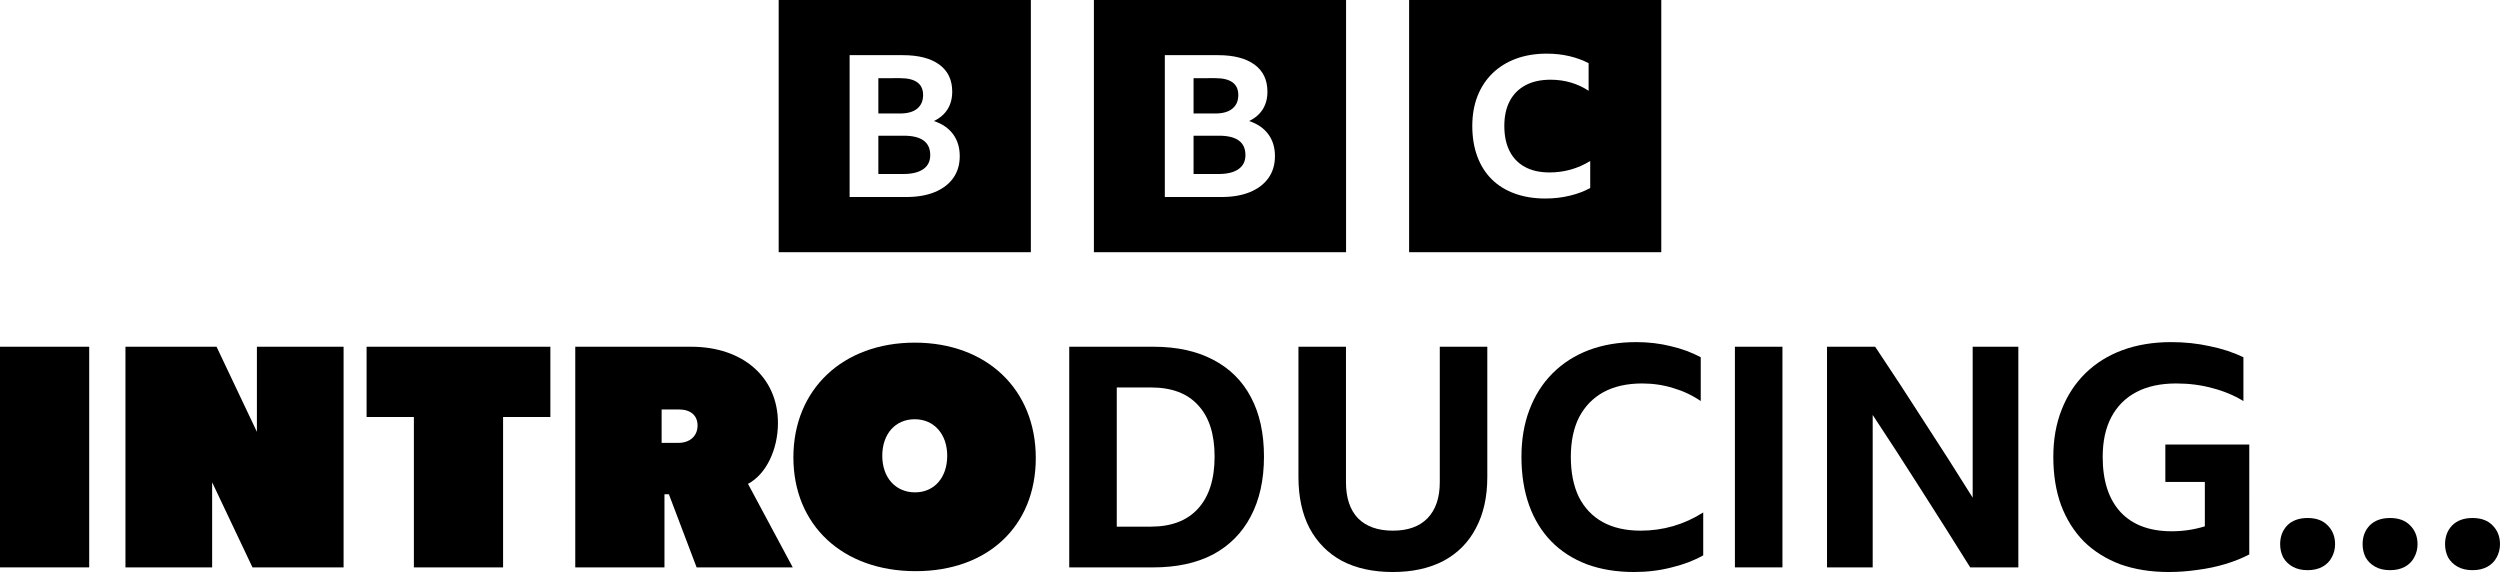 <?xml version="1.0" encoding="UTF-8" standalone="no"?>
<!-- Created with Inkscape (http://www.inkscape.org/) -->

<svg
   xmlns:dc="http://purl.org/dc/elements/1.1/"
   xmlns:cc="http://creativecommons.org/ns#"
   xmlns:rdf="http://www.w3.org/1999/02/22-rdf-syntax-ns#"
   xmlns:svg="http://www.w3.org/2000/svg"
   xmlns="http://www.w3.org/2000/svg"
   xmlns:sodipodi="http://sodipodi.sourceforge.net/DTD/sodipodi-0.dtd"
   xmlns:inkscape="http://www.inkscape.org/namespaces/inkscape"
   width="457.067mm"
   height="104.578mm"
   viewBox="0 0 457.067 104.578"
   version="1.1"
   id="svg985"
   inkscape:version="0.92.5 (2060ec1f9f, 2020-04-08)"
   sodipodi:docname="BBC-INTRODUCING.svg">
  <defs
     id="defs979" />
  <sodipodi:namedview
     id="base"
     pagecolor="#ffffff"
     bordercolor="#666666"
     borderopacity="1.0"
     inkscape:pageopacity="0.0"
     inkscape:pageshadow="2"
     inkscape:zoom="0.42170828"
     inkscape:cx="403.00995"
     inkscape:cy="159.80764"
     inkscape:document-units="mm"
     inkscape:current-layer="layer1"
     showgrid="false"
     showguides="false"
     inkscape:guide-bbox="true"
     inkscape:snap-object-midpoints="false"
     inkscape:snap-global="false"
     inkscape:window-width="1920"
     inkscape:window-height="1009"
     inkscape:window-x="-8"
     inkscape:window-y="-8"
     inkscape:window-maximized="1" />
  <g
     inkscape:label="Layer 1"
     inkscape:groupmode="layer"
     id="layer1"
     transform="translate(111.885,-79.157)">
    <path
       inkscape:connector-curvature="0"
       id="path2248"
       d="m 145.738,79.157 v 46.103 h 46.103 V 79.157 Z m 25.168,9.809 c 1.44,0 2.801,0.148 4.082,0.444 1.281,0.297 2.471,0.729 3.569,1.298 v 5.048 c -1.001,-0.663 -2.087,-1.167 -3.258,-1.511 -1.171,-0.343 -2.404,-0.515 -3.697,-0.515 -1.782,0 -3.301,0.332 -4.557,0.995 -1.257,0.664 -2.221,1.623 -2.892,2.879 -0.672,1.256 -1.007,2.785 -1.007,4.586 0,1.802 0.323,3.336 0.971,4.604 0.646,1.268 1.586,2.234 2.818,2.897 1.232,0.664 2.727,0.995 4.484,0.995 2.684,0 5.161,-0.699 7.43,-2.097 v 4.942 c -1.074,0.593 -2.319,1.061 -3.733,1.404 -1.416,0.343 -2.905,0.516 -4.466,0.516 -2.074,0 -3.941,-0.302 -5.601,-0.907 -1.66,-0.604 -3.062,-1.476 -4.209,-2.613 -1.147,-1.138 -2.026,-2.53 -2.636,-4.177 -0.61,-1.647 -0.915,-3.502 -0.915,-5.564 0,-2.014 0.317,-3.833 0.952,-5.457 0.634,-1.623 1.549,-3.016 2.745,-4.177 1.195,-1.161 2.629,-2.05 4.301,-2.666 1.671,-0.616 3.544,-0.924 5.619,-0.924 z"
       style="fill:#000000;stroke:none;stroke-width:1.441" />
    <path
       inkscape:connector-curvature="0"
       id="path2250"
       d="m 88.109,79.157 v 46.103 h 46.103 V 79.157 Z m 12.966,10.085 h 9.732 c 2.868,0 5.089,0.574 6.665,1.723 1.575,1.149 2.363,2.799 2.363,4.951 0,1.233 -0.282,2.303 -0.846,3.21 -0.564,0.907 -1.399,1.627 -2.504,2.158 1.528,0.508 2.698,1.312 3.509,2.412 0.811,1.101 1.216,2.437 1.216,4.008 0,1.548 -0.394,2.878 -1.181,3.99 -0.788,1.112 -1.91,1.971 -3.368,2.575 -1.458,0.605 -3.209,0.907 -5.254,0.907 h -10.332 z m 5.254,4.207 v 6.456 h 3.985 c 1.363,0 2.403,-0.296 3.121,-0.889 0.717,-0.592 1.075,-1.42 1.075,-2.485 0,-2.055 -1.399,-3.083 -4.196,-3.083 z m 0,10.518 v 7 h 4.584 c 1.575,0 2.786,-0.296 3.632,-0.889 0.846,-0.592 1.27,-1.445 1.27,-2.557 0,-2.369 -1.611,-3.554 -4.831,-3.554 z"
       style="fill:#000000;stroke:none;stroke-width:1.441" />
    <path
       inkscape:connector-curvature="0"
       id="path2252"
       d="M 30.48,79.157 V 125.261 H 76.583 V 79.157 Z m 12.967,10.085 h 9.732 c 2.868,0 5.09,0.574 6.665,1.723 1.575,1.149 2.363,2.799 2.363,4.951 0,1.233 -0.282,2.303 -0.847,3.21 -0.564,0.907 -1.399,1.627 -2.503,2.158 1.528,0.508 2.697,1.312 3.508,2.412 0.811,1.101 1.216,2.437 1.216,4.008 0,1.548 -0.394,2.878 -1.181,3.99 -0.788,1.112 -1.91,1.971 -3.367,2.575 -1.458,0.605 -3.209,0.907 -5.254,0.907 H 43.447 Z m 5.254,4.207 v 6.456 h 3.985 c 1.363,0 2.404,-0.296 3.121,-0.889 0.717,-0.592 1.075,-1.42 1.075,-2.485 0,-2.055 -1.399,-3.083 -4.196,-3.083 z m 0,10.518 v 7 h 4.584 c 1.575,0 2.786,-0.296 3.632,-0.889 0.846,-0.592 1.27,-1.445 1.27,-2.557 0,-2.369 -1.611,-3.554 -4.831,-3.554 z"
       style="fill:#000000;stroke:none;stroke-width:1.441" />
    <path
       inkscape:connector-curvature="0"
       id="path1668"
       d="m 83.601,142.549 h 15.403 q 6.375,0 10.889,2.37 4.57,2.37 6.94,6.883 2.37,4.457 2.37,10.833 0,6.375 -2.426,10.945 -2.37,4.514 -6.883,6.94 -4.514,2.37 -10.945,2.37 H 83.601 Z m 14.895,32.893 q 5.642,0 8.632,-3.272 3.047,-3.329 3.047,-9.535 0,-6.15 -2.99,-9.366 -2.934,-3.272 -8.632,-3.272 h -6.263 v 25.445 z"
       style="fill:#000000;stroke:none;stroke-width:1.744" />
    <path
       inkscape:connector-curvature="0"
       id="path1670"
       d="m 142.77,183.736 q -5.416,0 -9.309,-2.031 -3.837,-2.088 -5.924,-5.98 -2.031,-3.893 -2.031,-9.366 v -23.809 h 8.689 v 24.768 q 0,4.288 2.2,6.601 2.257,2.257 6.375,2.257 4.119,0 6.319,-2.257 2.257,-2.313 2.257,-6.601 v -24.768 h 8.689 v 23.809 q 0,5.473 -2.088,9.366 -2.031,3.893 -5.924,5.98 -3.893,2.031 -9.253,2.031 z"
       style="fill:#000000;stroke:none;stroke-width:1.744" />
    <path
       inkscape:connector-curvature="0"
       id="path1672"
       d="m 186.869,183.736 q -4.796,0 -8.632,-1.41 -3.837,-1.467 -6.488,-4.175 -2.652,-2.708 -4.062,-6.601 -1.41,-3.949 -1.41,-8.858 0,-4.796 1.467,-8.632 1.467,-3.893 4.231,-6.658 2.765,-2.765 6.601,-4.231 3.893,-1.467 8.689,-1.467 3.329,0 6.263,0.733 2.99,0.677 5.529,2.031 v 8.012 q -2.313,-1.58 -5.021,-2.37 -2.708,-0.846 -5.698,-0.846 -4.119,0 -7.052,1.58 -2.877,1.58 -4.457,4.57 -1.523,2.99 -1.523,7.278 0,4.288 1.467,7.335 1.523,2.99 4.344,4.57 2.877,1.58 6.94,1.58 6.206,0 11.453,-3.329 v 7.842 q -2.482,1.411 -5.755,2.2 -3.272,0.846 -6.883,0.846 z"
       style="fill:#000000;stroke:none;stroke-width:1.744" />
    <path
       inkscape:connector-curvature="0"
       id="path1674"
       d="m 205.304,142.549 h 8.689 v 40.34 h -8.689 z"
       style="fill:#000000;stroke:none;stroke-width:1.744" />
    <path
       inkscape:connector-curvature="0"
       id="path1676"
       d="m 248.322,182.889 q -4.401,-7.052 -8.914,-14.105 -4.514,-7.109 -8.914,-13.766 v 27.871 h -8.35 v -40.34 h 8.801 q 4.57,6.827 8.971,13.71 4.457,6.827 8.858,13.879 v -27.589 h 8.35 v 40.34 z"
       style="fill:#000000;stroke:none;stroke-width:1.744" />
    <path
       inkscape:connector-curvature="0"
       id="path1678"
       d="m 299.342,180.52 q -1.918,1.016 -4.344,1.749 -2.426,0.733 -5.078,1.072 -2.652,0.395 -5.303,0.395 -4.909,0 -8.858,-1.41 -3.893,-1.467 -6.658,-4.175 -2.708,-2.765 -4.175,-6.658 -1.41,-3.893 -1.41,-8.801 0,-4.796 1.523,-8.632 1.523,-3.893 4.344,-6.658 2.821,-2.765 6.77,-4.231 4.006,-1.467 8.914,-1.467 3.667,0 6.996,0.733 3.385,0.677 6.206,2.031 v 8.012 q -2.595,-1.58 -5.698,-2.37 -3.047,-0.846 -6.601,-0.846 -4.288,0 -7.278,1.58 -2.99,1.58 -4.57,4.57 -1.58,2.99 -1.58,7.278 0,6.545 3.272,10.099 3.272,3.498 9.366,3.498 1.523,0 3.047,-0.226 1.523,-0.226 2.99,-0.677 v -8.124 h -7.222 v -6.827 h 15.346 z"
       style="fill:#000000;stroke:none;stroke-width:1.744" />
    <path
       inkscape:connector-curvature="0"
       id="path1680"
       d="m 310.009,173.862 q 2.37,0 3.667,1.354 1.354,1.354 1.354,3.442 0,1.298 -0.621,2.426 -0.564,1.072 -1.693,1.693 -1.128,0.621 -2.708,0.621 -1.58,0 -2.708,-0.621 -1.128,-0.621 -1.749,-1.693 -0.564,-1.128 -0.564,-2.426 0,-2.088 1.298,-3.442 1.354,-1.354 3.724,-1.354 z"
       style="fill:#000000;stroke:none;stroke-width:1.744" />
    <path
       inkscape:connector-curvature="0"
       id="path1682"
       d="m 325.085,173.862 q 2.37,0 3.667,1.354 1.354,1.354 1.354,3.442 0,1.298 -0.621,2.426 -0.564,1.072 -1.693,1.693 -1.128,0.621 -2.708,0.621 -1.58,0 -2.708,-0.621 -1.128,-0.621 -1.749,-1.693 -0.564,-1.128 -0.564,-2.426 0,-2.088 1.298,-3.442 1.354,-1.354 3.724,-1.354 z"
       style="fill:#000000;stroke:none;stroke-width:1.744" />
    <path
       inkscape:connector-curvature="0"
       id="path1684"
       d="m 340.16,173.862 q 2.37,0 3.667,1.354 1.354,1.354 1.354,3.442 0,1.298 -0.621,2.426 -0.564,1.072 -1.693,1.693 -1.128,0.621 -2.708,0.621 -1.58,0 -2.708,-0.621 -1.128,-0.621 -1.749,-1.693 -0.564,-1.128 -0.564,-2.426 0,-2.088 1.298,-3.442 1.354,-1.354 3.724,-1.354 z"
       style="fill:#000000;stroke:none;stroke-width:1.744" />
    <path
       style="fill:#000000;fill-opacity:1;fill-rule:nonzero;stroke:none;stroke-width:0.6"
       d="m -111.885,142.549 h 16.309 v 40.34 h -16.309 z"
       id="path1636"
       inkscape:connector-curvature="0" />
    <path
       style="fill:#000000;fill-opacity:1;fill-rule:nonzero;stroke:none;stroke-width:0.6"
       d="m -73.101,182.89 h -15.848 v -40.34 h 16.655 l 7.377,15.56 v -15.56 h 15.848 v 40.34 h -16.655 l -7.377,-15.56 z"
       id="path1634"
       inkscape:connector-curvature="0" />
    <path
       style="fill:#000000;fill-opacity:1;fill-rule:nonzero;stroke:none;stroke-width:0.6"
       d="m -44.862,142.549 h 33.598 v 12.851 h -8.644 v 27.489 h -16.309 v -27.489 h -8.644 z"
       id="path1632"
       inkscape:connector-curvature="0" />
    <path
       style="fill:#000000;fill-opacity:1;fill-rule:nonzero;stroke:none;stroke-width:0.6"
       d="m -6.712,142.55 v 40.34 H 9.597 v -13.37 h 0.808 l 5.071,13.37 h 17.576 l -8.183,-15.271 c 3.285,-1.729 5.474,-6.225 5.474,-11.123 0,-8.356 -6.397,-13.945 -15.848,-13.945 z m 15.791,11.468 h 3.169 c 2.132,0 3.4,1.095 3.4,2.939 0,1.902 -1.383,3.169 -3.515,3.169 H 9.078 Z"
       id="path1630"
       inkscape:connector-curvature="0" />
    <path
       style="fill:#000000;fill-opacity:1;fill-rule:nonzero;stroke:none;stroke-width:0.6"
       d="m 55.355,141.801 c -13.139,0 -22.187,8.529 -22.187,20.977 0,12.39 8.99,20.804 22.36,20.804 13.197,0 21.956,-8.241 21.956,-20.689 0,-12.563 -8.99,-21.092 -22.129,-21.092 z m 0,14.004 c 3.515,0 5.936,2.708 5.936,6.684 0,3.976 -2.363,6.685 -5.879,6.685 -3.573,0 -5.994,-2.709 -5.994,-6.685 0,-3.976 2.363,-6.684 5.936,-6.684 z"
       id="path1626"
       inkscape:connector-curvature="0" />
  </g>
</svg>
